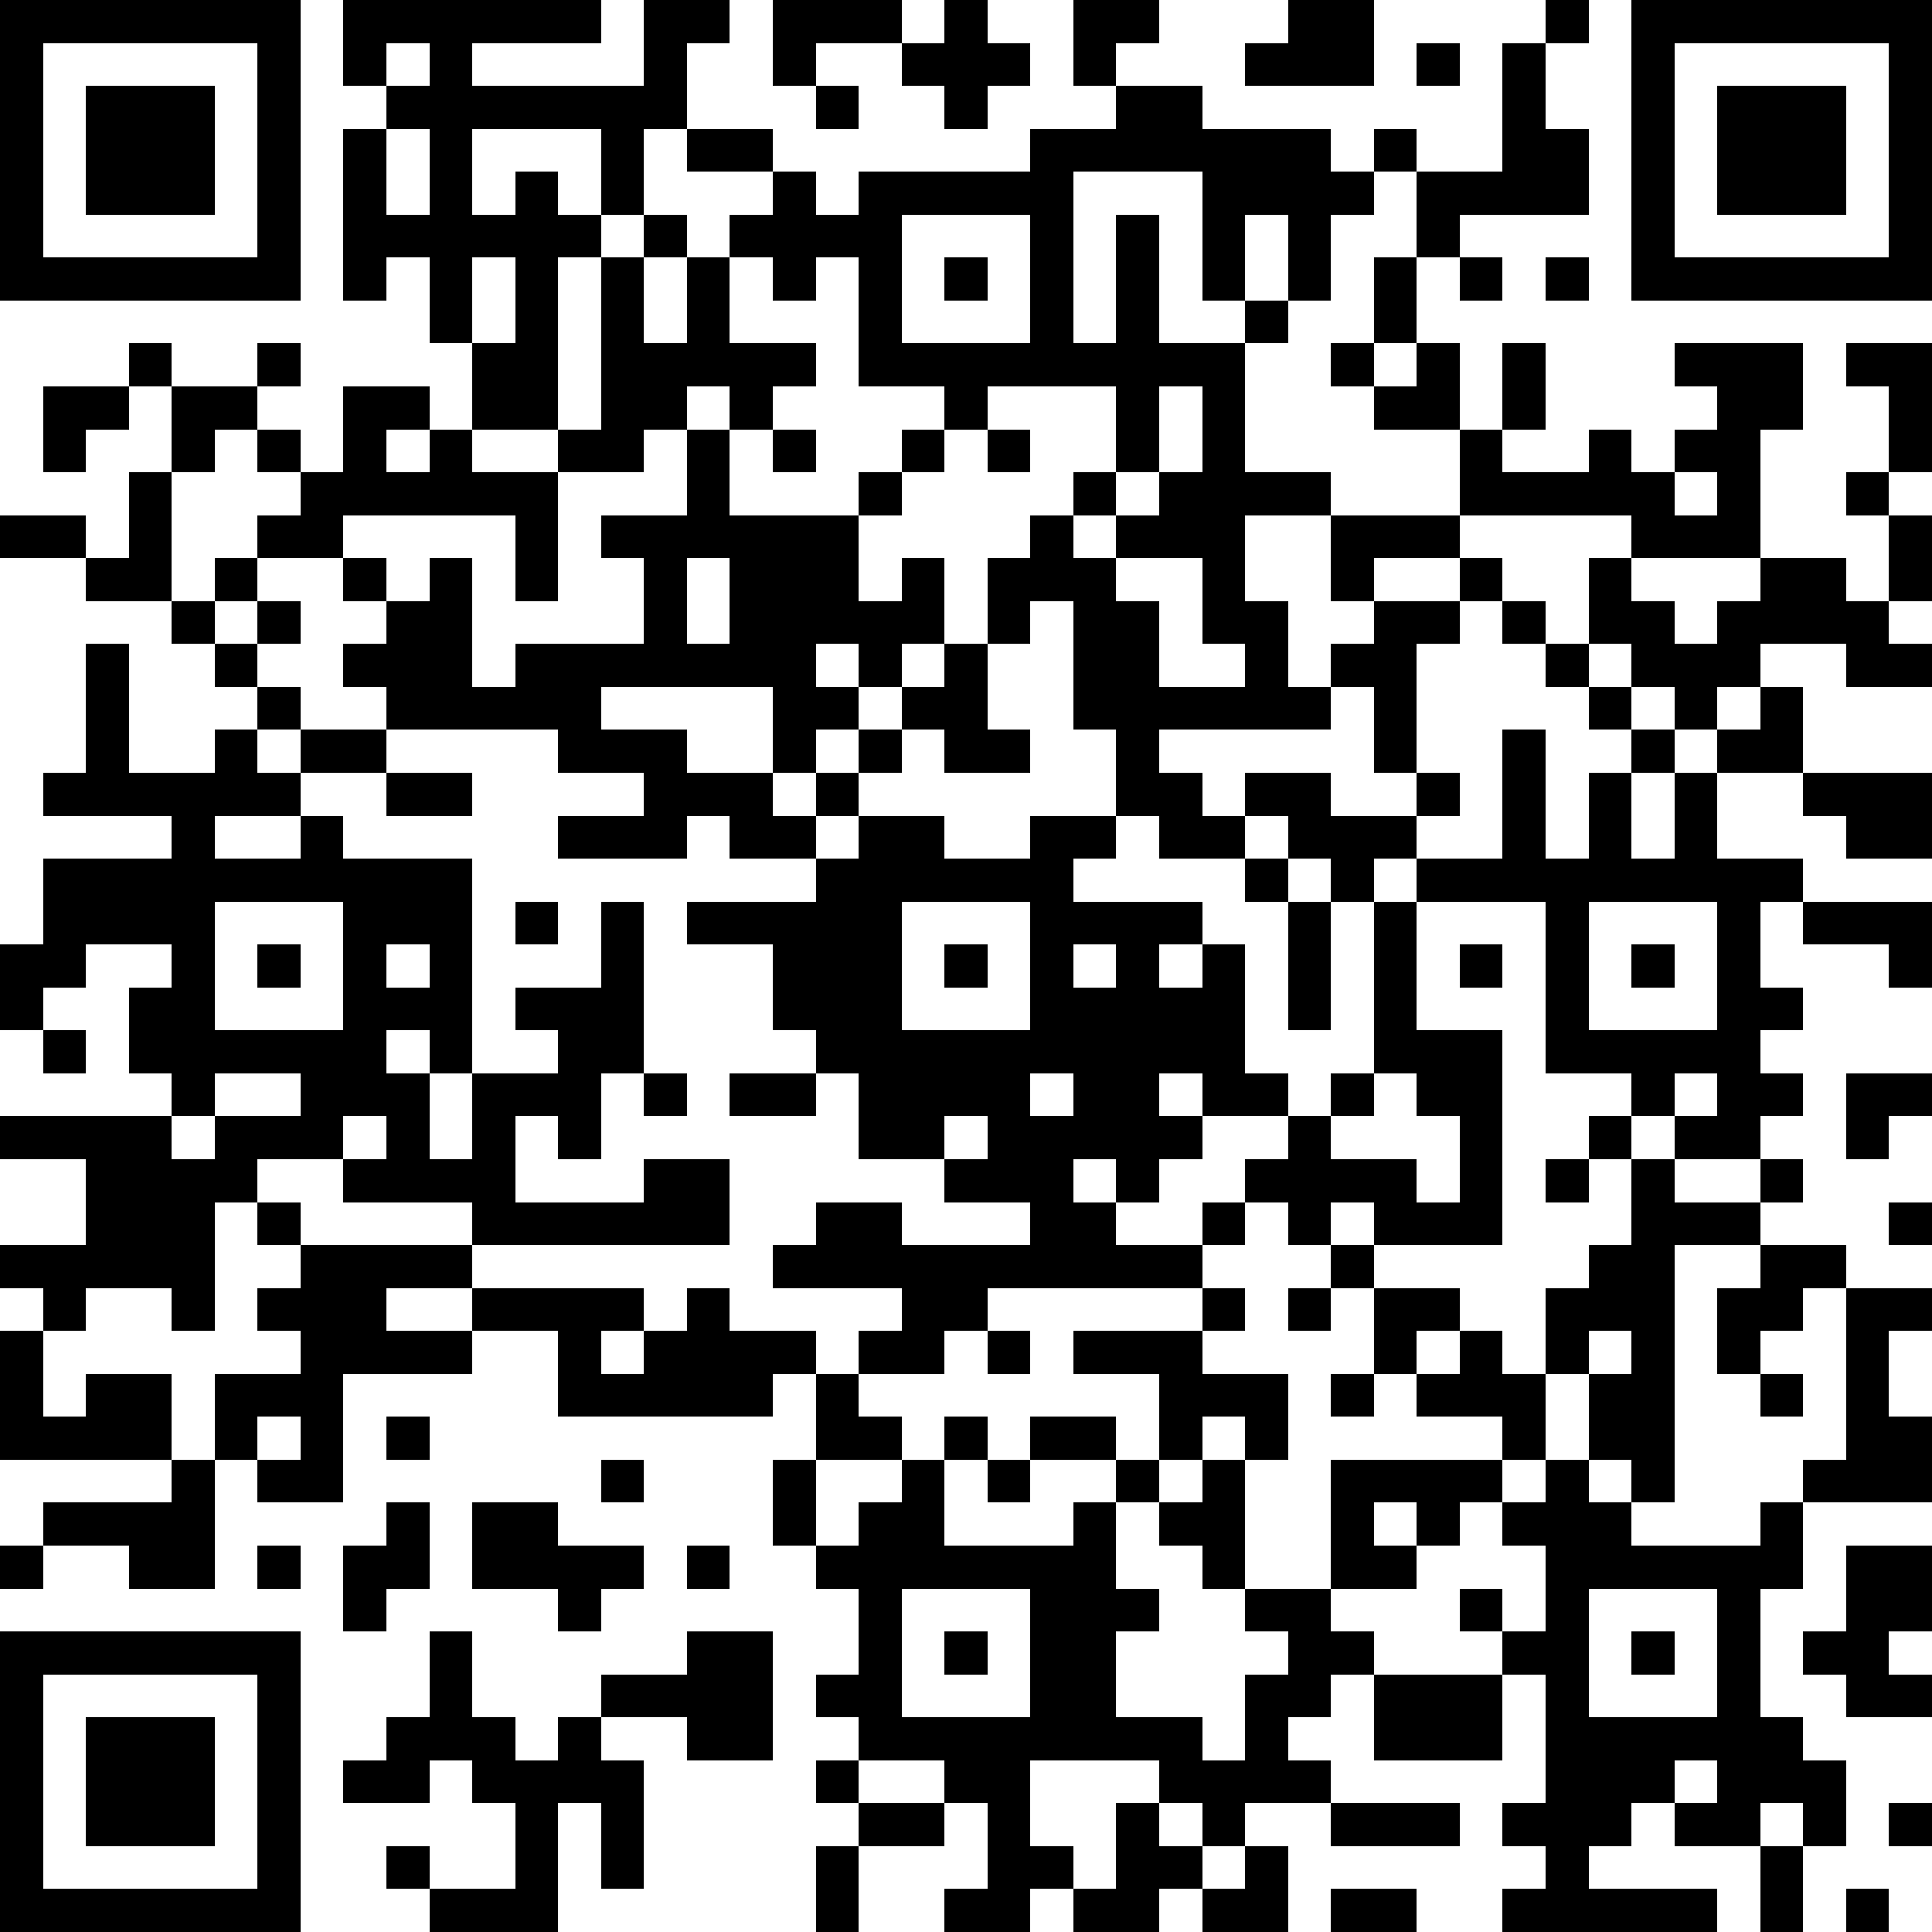 <?xml version="1.0" standalone="yes"?><svg version="1.1" xmlns="http://www.w3.org/2000/svg" xmlns:xlink="http://www.w3.org/1999/xlink" xmlns:ev="http://www.w3.org/2001/xml-events" width="180" height="180" shape-rendering="crispEdges"><rect width="4" height="4" x="0" y="0" style="fill:#000"/><rect width="4" height="4" x="4" y="0" style="fill:#000"/><rect width="4" height="4" x="8" y="0" style="fill:#000"/><rect width="4" height="4" x="12" y="0" style="fill:#000"/><rect width="4" height="4" x="16" y="0" style="fill:#000"/><rect width="4" height="4" x="20" y="0" style="fill:#000"/><rect width="4" height="4" x="24" y="0" style="fill:#000"/><rect width="4" height="4" x="32" y="0" style="fill:#000"/><rect width="4" height="4" x="36" y="0" style="fill:#000"/><rect width="4" height="4" x="40" y="0" style="fill:#000"/><rect width="4" height="4" x="44" y="0" style="fill:#000"/><rect width="4" height="4" x="48" y="0" style="fill:#000"/><rect width="4" height="4" x="52" y="0" style="fill:#000"/><rect width="4" height="4" x="60" y="0" style="fill:#000"/><rect width="4" height="4" x="64" y="0" style="fill:#000"/><rect width="4" height="4" x="72" y="0" style="fill:#000"/><rect width="4" height="4" x="76" y="0" style="fill:#000"/><rect width="4" height="4" x="80" y="0" style="fill:#000"/><rect width="4" height="4" x="88" y="0" style="fill:#000"/><rect width="4" height="4" x="100" y="0" style="fill:#000"/><rect width="4" height="4" x="104" y="0" style="fill:#000"/><rect width="4" height="4" x="120" y="0" style="fill:#000"/><rect width="4" height="4" x="124" y="0" style="fill:#000"/><rect width="4" height="4" x="144" y="0" style="fill:#000"/><rect width="4" height="4" x="152" y="0" style="fill:#000"/><rect width="4" height="4" x="156" y="0" style="fill:#000"/><rect width="4" height="4" x="160" y="0" style="fill:#000"/><rect width="4" height="4" x="164" y="0" style="fill:#000"/><rect width="4" height="4" x="168" y="0" style="fill:#000"/><rect width="4" height="4" x="172" y="0" style="fill:#000"/><rect width="4" height="4" x="176" y="0" style="fill:#000"/><rect width="4" height="4" x="0" y="4" style="fill:#000"/><rect width="4" height="4" x="24" y="4" style="fill:#000"/><rect width="4" height="4" x="32" y="4" style="fill:#000"/><rect width="4" height="4" x="40" y="4" style="fill:#000"/><rect width="4" height="4" x="60" y="4" style="fill:#000"/><rect width="4" height="4" x="72" y="4" style="fill:#000"/><rect width="4" height="4" x="84" y="4" style="fill:#000"/><rect width="4" height="4" x="88" y="4" style="fill:#000"/><rect width="4" height="4" x="92" y="4" style="fill:#000"/><rect width="4" height="4" x="100" y="4" style="fill:#000"/><rect width="4" height="4" x="116" y="4" style="fill:#000"/><rect width="4" height="4" x="120" y="4" style="fill:#000"/><rect width="4" height="4" x="124" y="4" style="fill:#000"/><rect width="4" height="4" x="132" y="4" style="fill:#000"/><rect width="4" height="4" x="140" y="4" style="fill:#000"/><rect width="4" height="4" x="152" y="4" style="fill:#000"/><rect width="4" height="4" x="176" y="4" style="fill:#000"/><rect width="4" height="4" x="0" y="8" style="fill:#000"/><rect width="4" height="4" x="8" y="8" style="fill:#000"/><rect width="4" height="4" x="12" y="8" style="fill:#000"/><rect width="4" height="4" x="16" y="8" style="fill:#000"/><rect width="4" height="4" x="24" y="8" style="fill:#000"/><rect width="4" height="4" x="36" y="8" style="fill:#000"/><rect width="4" height="4" x="40" y="8" style="fill:#000"/><rect width="4" height="4" x="44" y="8" style="fill:#000"/><rect width="4" height="4" x="48" y="8" style="fill:#000"/><rect width="4" height="4" x="52" y="8" style="fill:#000"/><rect width="4" height="4" x="56" y="8" style="fill:#000"/><rect width="4" height="4" x="60" y="8" style="fill:#000"/><rect width="4" height="4" x="76" y="8" style="fill:#000"/><rect width="4" height="4" x="88" y="8" style="fill:#000"/><rect width="4" height="4" x="104" y="8" style="fill:#000"/><rect width="4" height="4" x="108" y="8" style="fill:#000"/><rect width="4" height="4" x="140" y="8" style="fill:#000"/><rect width="4" height="4" x="152" y="8" style="fill:#000"/><rect width="4" height="4" x="160" y="8" style="fill:#000"/><rect width="4" height="4" x="164" y="8" style="fill:#000"/><rect width="4" height="4" x="168" y="8" style="fill:#000"/><rect width="4" height="4" x="176" y="8" style="fill:#000"/><rect width="4" height="4" x="0" y="12" style="fill:#000"/><rect width="4" height="4" x="8" y="12" style="fill:#000"/><rect width="4" height="4" x="12" y="12" style="fill:#000"/><rect width="4" height="4" x="16" y="12" style="fill:#000"/><rect width="4" height="4" x="24" y="12" style="fill:#000"/><rect width="4" height="4" x="32" y="12" style="fill:#000"/><rect width="4" height="4" x="40" y="12" style="fill:#000"/><rect width="4" height="4" x="56" y="12" style="fill:#000"/><rect width="4" height="4" x="64" y="12" style="fill:#000"/><rect width="4" height="4" x="68" y="12" style="fill:#000"/><rect width="4" height="4" x="96" y="12" style="fill:#000"/><rect width="4" height="4" x="100" y="12" style="fill:#000"/><rect width="4" height="4" x="104" y="12" style="fill:#000"/><rect width="4" height="4" x="108" y="12" style="fill:#000"/><rect width="4" height="4" x="112" y="12" style="fill:#000"/><rect width="4" height="4" x="116" y="12" style="fill:#000"/><rect width="4" height="4" x="120" y="12" style="fill:#000"/><rect width="4" height="4" x="128" y="12" style="fill:#000"/><rect width="4" height="4" x="140" y="12" style="fill:#000"/><rect width="4" height="4" x="144" y="12" style="fill:#000"/><rect width="4" height="4" x="152" y="12" style="fill:#000"/><rect width="4" height="4" x="160" y="12" style="fill:#000"/><rect width="4" height="4" x="164" y="12" style="fill:#000"/><rect width="4" height="4" x="168" y="12" style="fill:#000"/><rect width="4" height="4" x="176" y="12" style="fill:#000"/><rect width="4" height="4" x="0" y="16" style="fill:#000"/><rect width="4" height="4" x="8" y="16" style="fill:#000"/><rect width="4" height="4" x="12" y="16" style="fill:#000"/><rect width="4" height="4" x="16" y="16" style="fill:#000"/><rect width="4" height="4" x="24" y="16" style="fill:#000"/><rect width="4" height="4" x="32" y="16" style="fill:#000"/><rect width="4" height="4" x="40" y="16" style="fill:#000"/><rect width="4" height="4" x="48" y="16" style="fill:#000"/><rect width="4" height="4" x="56" y="16" style="fill:#000"/><rect width="4" height="4" x="72" y="16" style="fill:#000"/><rect width="4" height="4" x="80" y="16" style="fill:#000"/><rect width="4" height="4" x="84" y="16" style="fill:#000"/><rect width="4" height="4" x="88" y="16" style="fill:#000"/><rect width="4" height="4" x="92" y="16" style="fill:#000"/><rect width="4" height="4" x="96" y="16" style="fill:#000"/><rect width="4" height="4" x="112" y="16" style="fill:#000"/><rect width="4" height="4" x="116" y="16" style="fill:#000"/><rect width="4" height="4" x="120" y="16" style="fill:#000"/><rect width="4" height="4" x="124" y="16" style="fill:#000"/><rect width="4" height="4" x="132" y="16" style="fill:#000"/><rect width="4" height="4" x="136" y="16" style="fill:#000"/><rect width="4" height="4" x="140" y="16" style="fill:#000"/><rect width="4" height="4" x="144" y="16" style="fill:#000"/><rect width="4" height="4" x="152" y="16" style="fill:#000"/><rect width="4" height="4" x="160" y="16" style="fill:#000"/><rect width="4" height="4" x="164" y="16" style="fill:#000"/><rect width="4" height="4" x="168" y="16" style="fill:#000"/><rect width="4" height="4" x="176" y="16" style="fill:#000"/><rect width="4" height="4" x="0" y="20" style="fill:#000"/><rect width="4" height="4" x="24" y="20" style="fill:#000"/><rect width="4" height="4" x="32" y="20" style="fill:#000"/><rect width="4" height="4" x="36" y="20" style="fill:#000"/><rect width="4" height="4" x="40" y="20" style="fill:#000"/><rect width="4" height="4" x="44" y="20" style="fill:#000"/><rect width="4" height="4" x="48" y="20" style="fill:#000"/><rect width="4" height="4" x="52" y="20" style="fill:#000"/><rect width="4" height="4" x="60" y="20" style="fill:#000"/><rect width="4" height="4" x="68" y="20" style="fill:#000"/><rect width="4" height="4" x="72" y="20" style="fill:#000"/><rect width="4" height="4" x="76" y="20" style="fill:#000"/><rect width="4" height="4" x="80" y="20" style="fill:#000"/><rect width="4" height="4" x="96" y="20" style="fill:#000"/><rect width="4" height="4" x="104" y="20" style="fill:#000"/><rect width="4" height="4" x="112" y="20" style="fill:#000"/><rect width="4" height="4" x="120" y="20" style="fill:#000"/><rect width="4" height="4" x="132" y="20" style="fill:#000"/><rect width="4" height="4" x="152" y="20" style="fill:#000"/><rect width="4" height="4" x="176" y="20" style="fill:#000"/><rect width="4" height="4" x="0" y="24" style="fill:#000"/><rect width="4" height="4" x="4" y="24" style="fill:#000"/><rect width="4" height="4" x="8" y="24" style="fill:#000"/><rect width="4" height="4" x="12" y="24" style="fill:#000"/><rect width="4" height="4" x="16" y="24" style="fill:#000"/><rect width="4" height="4" x="20" y="24" style="fill:#000"/><rect width="4" height="4" x="24" y="24" style="fill:#000"/><rect width="4" height="4" x="32" y="24" style="fill:#000"/><rect width="4" height="4" x="40" y="24" style="fill:#000"/><rect width="4" height="4" x="48" y="24" style="fill:#000"/><rect width="4" height="4" x="56" y="24" style="fill:#000"/><rect width="4" height="4" x="64" y="24" style="fill:#000"/><rect width="4" height="4" x="72" y="24" style="fill:#000"/><rect width="4" height="4" x="80" y="24" style="fill:#000"/><rect width="4" height="4" x="88" y="24" style="fill:#000"/><rect width="4" height="4" x="96" y="24" style="fill:#000"/><rect width="4" height="4" x="104" y="24" style="fill:#000"/><rect width="4" height="4" x="112" y="24" style="fill:#000"/><rect width="4" height="4" x="120" y="24" style="fill:#000"/><rect width="4" height="4" x="128" y="24" style="fill:#000"/><rect width="4" height="4" x="136" y="24" style="fill:#000"/><rect width="4" height="4" x="144" y="24" style="fill:#000"/><rect width="4" height="4" x="152" y="24" style="fill:#000"/><rect width="4" height="4" x="156" y="24" style="fill:#000"/><rect width="4" height="4" x="160" y="24" style="fill:#000"/><rect width="4" height="4" x="164" y="24" style="fill:#000"/><rect width="4" height="4" x="168" y="24" style="fill:#000"/><rect width="4" height="4" x="172" y="24" style="fill:#000"/><rect width="4" height="4" x="176" y="24" style="fill:#000"/><rect width="4" height="4" x="40" y="28" style="fill:#000"/><rect width="4" height="4" x="48" y="28" style="fill:#000"/><rect width="4" height="4" x="56" y="28" style="fill:#000"/><rect width="4" height="4" x="64" y="28" style="fill:#000"/><rect width="4" height="4" x="80" y="28" style="fill:#000"/><rect width="4" height="4" x="96" y="28" style="fill:#000"/><rect width="4" height="4" x="104" y="28" style="fill:#000"/><rect width="4" height="4" x="116" y="28" style="fill:#000"/><rect width="4" height="4" x="128" y="28" style="fill:#000"/><rect width="4" height="4" x="12" y="32" style="fill:#000"/><rect width="4" height="4" x="24" y="32" style="fill:#000"/><rect width="4" height="4" x="44" y="32" style="fill:#000"/><rect width="4" height="4" x="48" y="32" style="fill:#000"/><rect width="4" height="4" x="56" y="32" style="fill:#000"/><rect width="4" height="4" x="60" y="32" style="fill:#000"/><rect width="4" height="4" x="64" y="32" style="fill:#000"/><rect width="4" height="4" x="68" y="32" style="fill:#000"/><rect width="4" height="4" x="72" y="32" style="fill:#000"/><rect width="4" height="4" x="80" y="32" style="fill:#000"/><rect width="4" height="4" x="84" y="32" style="fill:#000"/><rect width="4" height="4" x="88" y="32" style="fill:#000"/><rect width="4" height="4" x="92" y="32" style="fill:#000"/><rect width="4" height="4" x="96" y="32" style="fill:#000"/><rect width="4" height="4" x="100" y="32" style="fill:#000"/><rect width="4" height="4" x="104" y="32" style="fill:#000"/><rect width="4" height="4" x="108" y="32" style="fill:#000"/><rect width="4" height="4" x="112" y="32" style="fill:#000"/><rect width="4" height="4" x="124" y="32" style="fill:#000"/><rect width="4" height="4" x="132" y="32" style="fill:#000"/><rect width="4" height="4" x="140" y="32" style="fill:#000"/><rect width="4" height="4" x="156" y="32" style="fill:#000"/><rect width="4" height="4" x="160" y="32" style="fill:#000"/><rect width="4" height="4" x="164" y="32" style="fill:#000"/><rect width="4" height="4" x="172" y="32" style="fill:#000"/><rect width="4" height="4" x="176" y="32" style="fill:#000"/><rect width="4" height="4" x="4" y="36" style="fill:#000"/><rect width="4" height="4" x="8" y="36" style="fill:#000"/><rect width="4" height="4" x="16" y="36" style="fill:#000"/><rect width="4" height="4" x="20" y="36" style="fill:#000"/><rect width="4" height="4" x="32" y="36" style="fill:#000"/><rect width="4" height="4" x="36" y="36" style="fill:#000"/><rect width="4" height="4" x="44" y="36" style="fill:#000"/><rect width="4" height="4" x="48" y="36" style="fill:#000"/><rect width="4" height="4" x="56" y="36" style="fill:#000"/><rect width="4" height="4" x="60" y="36" style="fill:#000"/><rect width="4" height="4" x="68" y="36" style="fill:#000"/><rect width="4" height="4" x="88" y="36" style="fill:#000"/><rect width="4" height="4" x="104" y="36" style="fill:#000"/><rect width="4" height="4" x="112" y="36" style="fill:#000"/><rect width="4" height="4" x="128" y="36" style="fill:#000"/><rect width="4" height="4" x="132" y="36" style="fill:#000"/><rect width="4" height="4" x="140" y="36" style="fill:#000"/><rect width="4" height="4" x="160" y="36" style="fill:#000"/><rect width="4" height="4" x="164" y="36" style="fill:#000"/><rect width="4" height="4" x="176" y="36" style="fill:#000"/><rect width="4" height="4" x="4" y="40" style="fill:#000"/><rect width="4" height="4" x="16" y="40" style="fill:#000"/><rect width="4" height="4" x="24" y="40" style="fill:#000"/><rect width="4" height="4" x="32" y="40" style="fill:#000"/><rect width="4" height="4" x="40" y="40" style="fill:#000"/><rect width="4" height="4" x="52" y="40" style="fill:#000"/><rect width="4" height="4" x="56" y="40" style="fill:#000"/><rect width="4" height="4" x="64" y="40" style="fill:#000"/><rect width="4" height="4" x="72" y="40" style="fill:#000"/><rect width="4" height="4" x="84" y="40" style="fill:#000"/><rect width="4" height="4" x="92" y="40" style="fill:#000"/><rect width="4" height="4" x="104" y="40" style="fill:#000"/><rect width="4" height="4" x="112" y="40" style="fill:#000"/><rect width="4" height="4" x="136" y="40" style="fill:#000"/><rect width="4" height="4" x="148" y="40" style="fill:#000"/><rect width="4" height="4" x="156" y="40" style="fill:#000"/><rect width="4" height="4" x="160" y="40" style="fill:#000"/><rect width="4" height="4" x="176" y="40" style="fill:#000"/><rect width="4" height="4" x="12" y="44" style="fill:#000"/><rect width="4" height="4" x="28" y="44" style="fill:#000"/><rect width="4" height="4" x="32" y="44" style="fill:#000"/><rect width="4" height="4" x="36" y="44" style="fill:#000"/><rect width="4" height="4" x="40" y="44" style="fill:#000"/><rect width="4" height="4" x="44" y="44" style="fill:#000"/><rect width="4" height="4" x="48" y="44" style="fill:#000"/><rect width="4" height="4" x="64" y="44" style="fill:#000"/><rect width="4" height="4" x="80" y="44" style="fill:#000"/><rect width="4" height="4" x="100" y="44" style="fill:#000"/><rect width="4" height="4" x="108" y="44" style="fill:#000"/><rect width="4" height="4" x="112" y="44" style="fill:#000"/><rect width="4" height="4" x="116" y="44" style="fill:#000"/><rect width="4" height="4" x="120" y="44" style="fill:#000"/><rect width="4" height="4" x="136" y="44" style="fill:#000"/><rect width="4" height="4" x="140" y="44" style="fill:#000"/><rect width="4" height="4" x="144" y="44" style="fill:#000"/><rect width="4" height="4" x="148" y="44" style="fill:#000"/><rect width="4" height="4" x="152" y="44" style="fill:#000"/><rect width="4" height="4" x="160" y="44" style="fill:#000"/><rect width="4" height="4" x="172" y="44" style="fill:#000"/><rect width="4" height="4" x="0" y="48" style="fill:#000"/><rect width="4" height="4" x="4" y="48" style="fill:#000"/><rect width="4" height="4" x="12" y="48" style="fill:#000"/><rect width="4" height="4" x="24" y="48" style="fill:#000"/><rect width="4" height="4" x="28" y="48" style="fill:#000"/><rect width="4" height="4" x="48" y="48" style="fill:#000"/><rect width="4" height="4" x="56" y="48" style="fill:#000"/><rect width="4" height="4" x="60" y="48" style="fill:#000"/><rect width="4" height="4" x="64" y="48" style="fill:#000"/><rect width="4" height="4" x="68" y="48" style="fill:#000"/><rect width="4" height="4" x="72" y="48" style="fill:#000"/><rect width="4" height="4" x="76" y="48" style="fill:#000"/><rect width="4" height="4" x="96" y="48" style="fill:#000"/><rect width="4" height="4" x="104" y="48" style="fill:#000"/><rect width="4" height="4" x="108" y="48" style="fill:#000"/><rect width="4" height="4" x="112" y="48" style="fill:#000"/><rect width="4" height="4" x="124" y="48" style="fill:#000"/><rect width="4" height="4" x="128" y="48" style="fill:#000"/><rect width="4" height="4" x="132" y="48" style="fill:#000"/><rect width="4" height="4" x="152" y="48" style="fill:#000"/><rect width="4" height="4" x="156" y="48" style="fill:#000"/><rect width="4" height="4" x="160" y="48" style="fill:#000"/><rect width="4" height="4" x="176" y="48" style="fill:#000"/><rect width="4" height="4" x="8" y="52" style="fill:#000"/><rect width="4" height="4" x="12" y="52" style="fill:#000"/><rect width="4" height="4" x="20" y="52" style="fill:#000"/><rect width="4" height="4" x="32" y="52" style="fill:#000"/><rect width="4" height="4" x="40" y="52" style="fill:#000"/><rect width="4" height="4" x="48" y="52" style="fill:#000"/><rect width="4" height="4" x="60" y="52" style="fill:#000"/><rect width="4" height="4" x="68" y="52" style="fill:#000"/><rect width="4" height="4" x="72" y="52" style="fill:#000"/><rect width="4" height="4" x="76" y="52" style="fill:#000"/><rect width="4" height="4" x="84" y="52" style="fill:#000"/><rect width="4" height="4" x="92" y="52" style="fill:#000"/><rect width="4" height="4" x="96" y="52" style="fill:#000"/><rect width="4" height="4" x="100" y="52" style="fill:#000"/><rect width="4" height="4" x="112" y="52" style="fill:#000"/><rect width="4" height="4" x="124" y="52" style="fill:#000"/><rect width="4" height="4" x="136" y="52" style="fill:#000"/><rect width="4" height="4" x="148" y="52" style="fill:#000"/><rect width="4" height="4" x="164" y="52" style="fill:#000"/><rect width="4" height="4" x="168" y="52" style="fill:#000"/><rect width="4" height="4" x="176" y="52" style="fill:#000"/><rect width="4" height="4" x="16" y="56" style="fill:#000"/><rect width="4" height="4" x="24" y="56" style="fill:#000"/><rect width="4" height="4" x="36" y="56" style="fill:#000"/><rect width="4" height="4" x="40" y="56" style="fill:#000"/><rect width="4" height="4" x="60" y="56" style="fill:#000"/><rect width="4" height="4" x="68" y="56" style="fill:#000"/><rect width="4" height="4" x="72" y="56" style="fill:#000"/><rect width="4" height="4" x="76" y="56" style="fill:#000"/><rect width="4" height="4" x="80" y="56" style="fill:#000"/><rect width="4" height="4" x="84" y="56" style="fill:#000"/><rect width="4" height="4" x="92" y="56" style="fill:#000"/><rect width="4" height="4" x="100" y="56" style="fill:#000"/><rect width="4" height="4" x="104" y="56" style="fill:#000"/><rect width="4" height="4" x="112" y="56" style="fill:#000"/><rect width="4" height="4" x="116" y="56" style="fill:#000"/><rect width="4" height="4" x="128" y="56" style="fill:#000"/><rect width="4" height="4" x="132" y="56" style="fill:#000"/><rect width="4" height="4" x="140" y="56" style="fill:#000"/><rect width="4" height="4" x="148" y="56" style="fill:#000"/><rect width="4" height="4" x="152" y="56" style="fill:#000"/><rect width="4" height="4" x="160" y="56" style="fill:#000"/><rect width="4" height="4" x="164" y="56" style="fill:#000"/><rect width="4" height="4" x="168" y="56" style="fill:#000"/><rect width="4" height="4" x="172" y="56" style="fill:#000"/><rect width="4" height="4" x="8" y="60" style="fill:#000"/><rect width="4" height="4" x="20" y="60" style="fill:#000"/><rect width="4" height="4" x="32" y="60" style="fill:#000"/><rect width="4" height="4" x="36" y="60" style="fill:#000"/><rect width="4" height="4" x="40" y="60" style="fill:#000"/><rect width="4" height="4" x="48" y="60" style="fill:#000"/><rect width="4" height="4" x="52" y="60" style="fill:#000"/><rect width="4" height="4" x="56" y="60" style="fill:#000"/><rect width="4" height="4" x="60" y="60" style="fill:#000"/><rect width="4" height="4" x="64" y="60" style="fill:#000"/><rect width="4" height="4" x="68" y="60" style="fill:#000"/><rect width="4" height="4" x="72" y="60" style="fill:#000"/><rect width="4" height="4" x="80" y="60" style="fill:#000"/><rect width="4" height="4" x="88" y="60" style="fill:#000"/><rect width="4" height="4" x="100" y="60" style="fill:#000"/><rect width="4" height="4" x="104" y="60" style="fill:#000"/><rect width="4" height="4" x="116" y="60" style="fill:#000"/><rect width="4" height="4" x="124" y="60" style="fill:#000"/><rect width="4" height="4" x="128" y="60" style="fill:#000"/><rect width="4" height="4" x="144" y="60" style="fill:#000"/><rect width="4" height="4" x="152" y="60" style="fill:#000"/><rect width="4" height="4" x="156" y="60" style="fill:#000"/><rect width="4" height="4" x="160" y="60" style="fill:#000"/><rect width="4" height="4" x="172" y="60" style="fill:#000"/><rect width="4" height="4" x="176" y="60" style="fill:#000"/><rect width="4" height="4" x="8" y="64" style="fill:#000"/><rect width="4" height="4" x="24" y="64" style="fill:#000"/><rect width="4" height="4" x="36" y="64" style="fill:#000"/><rect width="4" height="4" x="40" y="64" style="fill:#000"/><rect width="4" height="4" x="44" y="64" style="fill:#000"/><rect width="4" height="4" x="48" y="64" style="fill:#000"/><rect width="4" height="4" x="52" y="64" style="fill:#000"/><rect width="4" height="4" x="72" y="64" style="fill:#000"/><rect width="4" height="4" x="76" y="64" style="fill:#000"/><rect width="4" height="4" x="84" y="64" style="fill:#000"/><rect width="4" height="4" x="88" y="64" style="fill:#000"/><rect width="4" height="4" x="100" y="64" style="fill:#000"/><rect width="4" height="4" x="104" y="64" style="fill:#000"/><rect width="4" height="4" x="108" y="64" style="fill:#000"/><rect width="4" height="4" x="112" y="64" style="fill:#000"/><rect width="4" height="4" x="116" y="64" style="fill:#000"/><rect width="4" height="4" x="120" y="64" style="fill:#000"/><rect width="4" height="4" x="128" y="64" style="fill:#000"/><rect width="4" height="4" x="148" y="64" style="fill:#000"/><rect width="4" height="4" x="156" y="64" style="fill:#000"/><rect width="4" height="4" x="164" y="64" style="fill:#000"/><rect width="4" height="4" x="8" y="68" style="fill:#000"/><rect width="4" height="4" x="20" y="68" style="fill:#000"/><rect width="4" height="4" x="28" y="68" style="fill:#000"/><rect width="4" height="4" x="32" y="68" style="fill:#000"/><rect width="4" height="4" x="52" y="68" style="fill:#000"/><rect width="4" height="4" x="56" y="68" style="fill:#000"/><rect width="4" height="4" x="60" y="68" style="fill:#000"/><rect width="4" height="4" x="72" y="68" style="fill:#000"/><rect width="4" height="4" x="80" y="68" style="fill:#000"/><rect width="4" height="4" x="88" y="68" style="fill:#000"/><rect width="4" height="4" x="92" y="68" style="fill:#000"/><rect width="4" height="4" x="104" y="68" style="fill:#000"/><rect width="4" height="4" x="128" y="68" style="fill:#000"/><rect width="4" height="4" x="140" y="68" style="fill:#000"/><rect width="4" height="4" x="152" y="68" style="fill:#000"/><rect width="4" height="4" x="160" y="68" style="fill:#000"/><rect width="4" height="4" x="164" y="68" style="fill:#000"/><rect width="4" height="4" x="4" y="72" style="fill:#000"/><rect width="4" height="4" x="8" y="72" style="fill:#000"/><rect width="4" height="4" x="12" y="72" style="fill:#000"/><rect width="4" height="4" x="16" y="72" style="fill:#000"/><rect width="4" height="4" x="20" y="72" style="fill:#000"/><rect width="4" height="4" x="24" y="72" style="fill:#000"/><rect width="4" height="4" x="36" y="72" style="fill:#000"/><rect width="4" height="4" x="40" y="72" style="fill:#000"/><rect width="4" height="4" x="60" y="72" style="fill:#000"/><rect width="4" height="4" x="64" y="72" style="fill:#000"/><rect width="4" height="4" x="68" y="72" style="fill:#000"/><rect width="4" height="4" x="76" y="72" style="fill:#000"/><rect width="4" height="4" x="104" y="72" style="fill:#000"/><rect width="4" height="4" x="108" y="72" style="fill:#000"/><rect width="4" height="4" x="116" y="72" style="fill:#000"/><rect width="4" height="4" x="120" y="72" style="fill:#000"/><rect width="4" height="4" x="132" y="72" style="fill:#000"/><rect width="4" height="4" x="140" y="72" style="fill:#000"/><rect width="4" height="4" x="148" y="72" style="fill:#000"/><rect width="4" height="4" x="156" y="72" style="fill:#000"/><rect width="4" height="4" x="168" y="72" style="fill:#000"/><rect width="4" height="4" x="172" y="72" style="fill:#000"/><rect width="4" height="4" x="176" y="72" style="fill:#000"/><rect width="4" height="4" x="16" y="76" style="fill:#000"/><rect width="4" height="4" x="28" y="76" style="fill:#000"/><rect width="4" height="4" x="52" y="76" style="fill:#000"/><rect width="4" height="4" x="56" y="76" style="fill:#000"/><rect width="4" height="4" x="60" y="76" style="fill:#000"/><rect width="4" height="4" x="68" y="76" style="fill:#000"/><rect width="4" height="4" x="72" y="76" style="fill:#000"/><rect width="4" height="4" x="80" y="76" style="fill:#000"/><rect width="4" height="4" x="84" y="76" style="fill:#000"/><rect width="4" height="4" x="96" y="76" style="fill:#000"/><rect width="4" height="4" x="100" y="76" style="fill:#000"/><rect width="4" height="4" x="108" y="76" style="fill:#000"/><rect width="4" height="4" x="112" y="76" style="fill:#000"/><rect width="4" height="4" x="120" y="76" style="fill:#000"/><rect width="4" height="4" x="124" y="76" style="fill:#000"/><rect width="4" height="4" x="128" y="76" style="fill:#000"/><rect width="4" height="4" x="140" y="76" style="fill:#000"/><rect width="4" height="4" x="148" y="76" style="fill:#000"/><rect width="4" height="4" x="156" y="76" style="fill:#000"/><rect width="4" height="4" x="172" y="76" style="fill:#000"/><rect width="4" height="4" x="176" y="76" style="fill:#000"/><rect width="4" height="4" x="4" y="80" style="fill:#000"/><rect width="4" height="4" x="8" y="80" style="fill:#000"/><rect width="4" height="4" x="12" y="80" style="fill:#000"/><rect width="4" height="4" x="16" y="80" style="fill:#000"/><rect width="4" height="4" x="20" y="80" style="fill:#000"/><rect width="4" height="4" x="24" y="80" style="fill:#000"/><rect width="4" height="4" x="28" y="80" style="fill:#000"/><rect width="4" height="4" x="32" y="80" style="fill:#000"/><rect width="4" height="4" x="36" y="80" style="fill:#000"/><rect width="4" height="4" x="40" y="80" style="fill:#000"/><rect width="4" height="4" x="76" y="80" style="fill:#000"/><rect width="4" height="4" x="80" y="80" style="fill:#000"/><rect width="4" height="4" x="84" y="80" style="fill:#000"/><rect width="4" height="4" x="88" y="80" style="fill:#000"/><rect width="4" height="4" x="92" y="80" style="fill:#000"/><rect width="4" height="4" x="96" y="80" style="fill:#000"/><rect width="4" height="4" x="116" y="80" style="fill:#000"/><rect width="4" height="4" x="124" y="80" style="fill:#000"/><rect width="4" height="4" x="132" y="80" style="fill:#000"/><rect width="4" height="4" x="136" y="80" style="fill:#000"/><rect width="4" height="4" x="140" y="80" style="fill:#000"/><rect width="4" height="4" x="144" y="80" style="fill:#000"/><rect width="4" height="4" x="148" y="80" style="fill:#000"/><rect width="4" height="4" x="152" y="80" style="fill:#000"/><rect width="4" height="4" x="156" y="80" style="fill:#000"/><rect width="4" height="4" x="160" y="80" style="fill:#000"/><rect width="4" height="4" x="164" y="80" style="fill:#000"/><rect width="4" height="4" x="4" y="84" style="fill:#000"/><rect width="4" height="4" x="8" y="84" style="fill:#000"/><rect width="4" height="4" x="12" y="84" style="fill:#000"/><rect width="4" height="4" x="16" y="84" style="fill:#000"/><rect width="4" height="4" x="32" y="84" style="fill:#000"/><rect width="4" height="4" x="36" y="84" style="fill:#000"/><rect width="4" height="4" x="40" y="84" style="fill:#000"/><rect width="4" height="4" x="48" y="84" style="fill:#000"/><rect width="4" height="4" x="56" y="84" style="fill:#000"/><rect width="4" height="4" x="64" y="84" style="fill:#000"/><rect width="4" height="4" x="68" y="84" style="fill:#000"/><rect width="4" height="4" x="72" y="84" style="fill:#000"/><rect width="4" height="4" x="76" y="84" style="fill:#000"/><rect width="4" height="4" x="80" y="84" style="fill:#000"/><rect width="4" height="4" x="96" y="84" style="fill:#000"/><rect width="4" height="4" x="100" y="84" style="fill:#000"/><rect width="4" height="4" x="104" y="84" style="fill:#000"/><rect width="4" height="4" x="108" y="84" style="fill:#000"/><rect width="4" height="4" x="120" y="84" style="fill:#000"/><rect width="4" height="4" x="128" y="84" style="fill:#000"/><rect width="4" height="4" x="144" y="84" style="fill:#000"/><rect width="4" height="4" x="160" y="84" style="fill:#000"/><rect width="4" height="4" x="168" y="84" style="fill:#000"/><rect width="4" height="4" x="172" y="84" style="fill:#000"/><rect width="4" height="4" x="176" y="84" style="fill:#000"/><rect width="4" height="4" x="0" y="88" style="fill:#000"/><rect width="4" height="4" x="4" y="88" style="fill:#000"/><rect width="4" height="4" x="16" y="88" style="fill:#000"/><rect width="4" height="4" x="24" y="88" style="fill:#000"/><rect width="4" height="4" x="32" y="88" style="fill:#000"/><rect width="4" height="4" x="40" y="88" style="fill:#000"/><rect width="4" height="4" x="56" y="88" style="fill:#000"/><rect width="4" height="4" x="72" y="88" style="fill:#000"/><rect width="4" height="4" x="76" y="88" style="fill:#000"/><rect width="4" height="4" x="80" y="88" style="fill:#000"/><rect width="4" height="4" x="88" y="88" style="fill:#000"/><rect width="4" height="4" x="96" y="88" style="fill:#000"/><rect width="4" height="4" x="104" y="88" style="fill:#000"/><rect width="4" height="4" x="112" y="88" style="fill:#000"/><rect width="4" height="4" x="120" y="88" style="fill:#000"/><rect width="4" height="4" x="128" y="88" style="fill:#000"/><rect width="4" height="4" x="136" y="88" style="fill:#000"/><rect width="4" height="4" x="144" y="88" style="fill:#000"/><rect width="4" height="4" x="152" y="88" style="fill:#000"/><rect width="4" height="4" x="160" y="88" style="fill:#000"/><rect width="4" height="4" x="176" y="88" style="fill:#000"/><rect width="4" height="4" x="0" y="92" style="fill:#000"/><rect width="4" height="4" x="12" y="92" style="fill:#000"/><rect width="4" height="4" x="16" y="92" style="fill:#000"/><rect width="4" height="4" x="32" y="92" style="fill:#000"/><rect width="4" height="4" x="36" y="92" style="fill:#000"/><rect width="4" height="4" x="40" y="92" style="fill:#000"/><rect width="4" height="4" x="48" y="92" style="fill:#000"/><rect width="4" height="4" x="52" y="92" style="fill:#000"/><rect width="4" height="4" x="56" y="92" style="fill:#000"/><rect width="4" height="4" x="72" y="92" style="fill:#000"/><rect width="4" height="4" x="76" y="92" style="fill:#000"/><rect width="4" height="4" x="80" y="92" style="fill:#000"/><rect width="4" height="4" x="96" y="92" style="fill:#000"/><rect width="4" height="4" x="100" y="92" style="fill:#000"/><rect width="4" height="4" x="104" y="92" style="fill:#000"/><rect width="4" height="4" x="108" y="92" style="fill:#000"/><rect width="4" height="4" x="112" y="92" style="fill:#000"/><rect width="4" height="4" x="120" y="92" style="fill:#000"/><rect width="4" height="4" x="128" y="92" style="fill:#000"/><rect width="4" height="4" x="144" y="92" style="fill:#000"/><rect width="4" height="4" x="160" y="92" style="fill:#000"/><rect width="4" height="4" x="164" y="92" style="fill:#000"/><rect width="4" height="4" x="4" y="96" style="fill:#000"/><rect width="4" height="4" x="12" y="96" style="fill:#000"/><rect width="4" height="4" x="16" y="96" style="fill:#000"/><rect width="4" height="4" x="20" y="96" style="fill:#000"/><rect width="4" height="4" x="24" y="96" style="fill:#000"/><rect width="4" height="4" x="28" y="96" style="fill:#000"/><rect width="4" height="4" x="32" y="96" style="fill:#000"/><rect width="4" height="4" x="40" y="96" style="fill:#000"/><rect width="4" height="4" x="52" y="96" style="fill:#000"/><rect width="4" height="4" x="56" y="96" style="fill:#000"/><rect width="4" height="4" x="76" y="96" style="fill:#000"/><rect width="4" height="4" x="80" y="96" style="fill:#000"/><rect width="4" height="4" x="84" y="96" style="fill:#000"/><rect width="4" height="4" x="88" y="96" style="fill:#000"/><rect width="4" height="4" x="92" y="96" style="fill:#000"/><rect width="4" height="4" x="96" y="96" style="fill:#000"/><rect width="4" height="4" x="100" y="96" style="fill:#000"/><rect width="4" height="4" x="104" y="96" style="fill:#000"/><rect width="4" height="4" x="108" y="96" style="fill:#000"/><rect width="4" height="4" x="112" y="96" style="fill:#000"/><rect width="4" height="4" x="128" y="96" style="fill:#000"/><rect width="4" height="4" x="132" y="96" style="fill:#000"/><rect width="4" height="4" x="136" y="96" style="fill:#000"/><rect width="4" height="4" x="144" y="96" style="fill:#000"/><rect width="4" height="4" x="148" y="96" style="fill:#000"/><rect width="4" height="4" x="152" y="96" style="fill:#000"/><rect width="4" height="4" x="156" y="96" style="fill:#000"/><rect width="4" height="4" x="160" y="96" style="fill:#000"/><rect width="4" height="4" x="16" y="100" style="fill:#000"/><rect width="4" height="4" x="28" y="100" style="fill:#000"/><rect width="4" height="4" x="32" y="100" style="fill:#000"/><rect width="4" height="4" x="36" y="100" style="fill:#000"/><rect width="4" height="4" x="44" y="100" style="fill:#000"/><rect width="4" height="4" x="48" y="100" style="fill:#000"/><rect width="4" height="4" x="52" y="100" style="fill:#000"/><rect width="4" height="4" x="60" y="100" style="fill:#000"/><rect width="4" height="4" x="68" y="100" style="fill:#000"/><rect width="4" height="4" x="72" y="100" style="fill:#000"/><rect width="4" height="4" x="80" y="100" style="fill:#000"/><rect width="4" height="4" x="84" y="100" style="fill:#000"/><rect width="4" height="4" x="88" y="100" style="fill:#000"/><rect width="4" height="4" x="92" y="100" style="fill:#000"/><rect width="4" height="4" x="100" y="100" style="fill:#000"/><rect width="4" height="4" x="104" y="100" style="fill:#000"/><rect width="4" height="4" x="112" y="100" style="fill:#000"/><rect width="4" height="4" x="116" y="100" style="fill:#000"/><rect width="4" height="4" x="124" y="100" style="fill:#000"/><rect width="4" height="4" x="132" y="100" style="fill:#000"/><rect width="4" height="4" x="136" y="100" style="fill:#000"/><rect width="4" height="4" x="152" y="100" style="fill:#000"/><rect width="4" height="4" x="160" y="100" style="fill:#000"/><rect width="4" height="4" x="164" y="100" style="fill:#000"/><rect width="4" height="4" x="172" y="100" style="fill:#000"/><rect width="4" height="4" x="176" y="100" style="fill:#000"/><rect width="4" height="4" x="0" y="104" style="fill:#000"/><rect width="4" height="4" x="4" y="104" style="fill:#000"/><rect width="4" height="4" x="8" y="104" style="fill:#000"/><rect width="4" height="4" x="12" y="104" style="fill:#000"/><rect width="4" height="4" x="20" y="104" style="fill:#000"/><rect width="4" height="4" x="24" y="104" style="fill:#000"/><rect width="4" height="4" x="28" y="104" style="fill:#000"/><rect width="4" height="4" x="36" y="104" style="fill:#000"/><rect width="4" height="4" x="44" y="104" style="fill:#000"/><rect width="4" height="4" x="52" y="104" style="fill:#000"/><rect width="4" height="4" x="80" y="104" style="fill:#000"/><rect width="4" height="4" x="84" y="104" style="fill:#000"/><rect width="4" height="4" x="92" y="104" style="fill:#000"/><rect width="4" height="4" x="96" y="104" style="fill:#000"/><rect width="4" height="4" x="100" y="104" style="fill:#000"/><rect width="4" height="4" x="104" y="104" style="fill:#000"/><rect width="4" height="4" x="108" y="104" style="fill:#000"/><rect width="4" height="4" x="120" y="104" style="fill:#000"/><rect width="4" height="4" x="136" y="104" style="fill:#000"/><rect width="4" height="4" x="148" y="104" style="fill:#000"/><rect width="4" height="4" x="156" y="104" style="fill:#000"/><rect width="4" height="4" x="160" y="104" style="fill:#000"/><rect width="4" height="4" x="172" y="104" style="fill:#000"/><rect width="4" height="4" x="8" y="108" style="fill:#000"/><rect width="4" height="4" x="12" y="108" style="fill:#000"/><rect width="4" height="4" x="16" y="108" style="fill:#000"/><rect width="4" height="4" x="20" y="108" style="fill:#000"/><rect width="4" height="4" x="32" y="108" style="fill:#000"/><rect width="4" height="4" x="36" y="108" style="fill:#000"/><rect width="4" height="4" x="40" y="108" style="fill:#000"/><rect width="4" height="4" x="44" y="108" style="fill:#000"/><rect width="4" height="4" x="60" y="108" style="fill:#000"/><rect width="4" height="4" x="64" y="108" style="fill:#000"/><rect width="4" height="4" x="88" y="108" style="fill:#000"/><rect width="4" height="4" x="92" y="108" style="fill:#000"/><rect width="4" height="4" x="96" y="108" style="fill:#000"/><rect width="4" height="4" x="104" y="108" style="fill:#000"/><rect width="4" height="4" x="116" y="108" style="fill:#000"/><rect width="4" height="4" x="120" y="108" style="fill:#000"/><rect width="4" height="4" x="124" y="108" style="fill:#000"/><rect width="4" height="4" x="128" y="108" style="fill:#000"/><rect width="4" height="4" x="136" y="108" style="fill:#000"/><rect width="4" height="4" x="144" y="108" style="fill:#000"/><rect width="4" height="4" x="152" y="108" style="fill:#000"/><rect width="4" height="4" x="164" y="108" style="fill:#000"/><rect width="4" height="4" x="8" y="112" style="fill:#000"/><rect width="4" height="4" x="12" y="112" style="fill:#000"/><rect width="4" height="4" x="16" y="112" style="fill:#000"/><rect width="4" height="4" x="24" y="112" style="fill:#000"/><rect width="4" height="4" x="44" y="112" style="fill:#000"/><rect width="4" height="4" x="48" y="112" style="fill:#000"/><rect width="4" height="4" x="52" y="112" style="fill:#000"/><rect width="4" height="4" x="56" y="112" style="fill:#000"/><rect width="4" height="4" x="60" y="112" style="fill:#000"/><rect width="4" height="4" x="64" y="112" style="fill:#000"/><rect width="4" height="4" x="76" y="112" style="fill:#000"/><rect width="4" height="4" x="80" y="112" style="fill:#000"/><rect width="4" height="4" x="96" y="112" style="fill:#000"/><rect width="4" height="4" x="100" y="112" style="fill:#000"/><rect width="4" height="4" x="112" y="112" style="fill:#000"/><rect width="4" height="4" x="120" y="112" style="fill:#000"/><rect width="4" height="4" x="128" y="112" style="fill:#000"/><rect width="4" height="4" x="132" y="112" style="fill:#000"/><rect width="4" height="4" x="136" y="112" style="fill:#000"/><rect width="4" height="4" x="152" y="112" style="fill:#000"/><rect width="4" height="4" x="156" y="112" style="fill:#000"/><rect width="4" height="4" x="160" y="112" style="fill:#000"/><rect width="4" height="4" x="176" y="112" style="fill:#000"/><rect width="4" height="4" x="0" y="116" style="fill:#000"/><rect width="4" height="4" x="4" y="116" style="fill:#000"/><rect width="4" height="4" x="8" y="116" style="fill:#000"/><rect width="4" height="4" x="12" y="116" style="fill:#000"/><rect width="4" height="4" x="16" y="116" style="fill:#000"/><rect width="4" height="4" x="28" y="116" style="fill:#000"/><rect width="4" height="4" x="32" y="116" style="fill:#000"/><rect width="4" height="4" x="36" y="116" style="fill:#000"/><rect width="4" height="4" x="40" y="116" style="fill:#000"/><rect width="4" height="4" x="72" y="116" style="fill:#000"/><rect width="4" height="4" x="76" y="116" style="fill:#000"/><rect width="4" height="4" x="80" y="116" style="fill:#000"/><rect width="4" height="4" x="84" y="116" style="fill:#000"/><rect width="4" height="4" x="88" y="116" style="fill:#000"/><rect width="4" height="4" x="92" y="116" style="fill:#000"/><rect width="4" height="4" x="96" y="116" style="fill:#000"/><rect width="4" height="4" x="100" y="116" style="fill:#000"/><rect width="4" height="4" x="104" y="116" style="fill:#000"/><rect width="4" height="4" x="108" y="116" style="fill:#000"/><rect width="4" height="4" x="124" y="116" style="fill:#000"/><rect width="4" height="4" x="148" y="116" style="fill:#000"/><rect width="4" height="4" x="152" y="116" style="fill:#000"/><rect width="4" height="4" x="164" y="116" style="fill:#000"/><rect width="4" height="4" x="168" y="116" style="fill:#000"/><rect width="4" height="4" x="4" y="120" style="fill:#000"/><rect width="4" height="4" x="16" y="120" style="fill:#000"/><rect width="4" height="4" x="24" y="120" style="fill:#000"/><rect width="4" height="4" x="28" y="120" style="fill:#000"/><rect width="4" height="4" x="32" y="120" style="fill:#000"/><rect width="4" height="4" x="44" y="120" style="fill:#000"/><rect width="4" height="4" x="48" y="120" style="fill:#000"/><rect width="4" height="4" x="52" y="120" style="fill:#000"/><rect width="4" height="4" x="56" y="120" style="fill:#000"/><rect width="4" height="4" x="64" y="120" style="fill:#000"/><rect width="4" height="4" x="84" y="120" style="fill:#000"/><rect width="4" height="4" x="88" y="120" style="fill:#000"/><rect width="4" height="4" x="112" y="120" style="fill:#000"/><rect width="4" height="4" x="120" y="120" style="fill:#000"/><rect width="4" height="4" x="128" y="120" style="fill:#000"/><rect width="4" height="4" x="132" y="120" style="fill:#000"/><rect width="4" height="4" x="144" y="120" style="fill:#000"/><rect width="4" height="4" x="148" y="120" style="fill:#000"/><rect width="4" height="4" x="152" y="120" style="fill:#000"/><rect width="4" height="4" x="160" y="120" style="fill:#000"/><rect width="4" height="4" x="164" y="120" style="fill:#000"/><rect width="4" height="4" x="172" y="120" style="fill:#000"/><rect width="4" height="4" x="176" y="120" style="fill:#000"/><rect width="4" height="4" x="0" y="124" style="fill:#000"/><rect width="4" height="4" x="28" y="124" style="fill:#000"/><rect width="4" height="4" x="32" y="124" style="fill:#000"/><rect width="4" height="4" x="36" y="124" style="fill:#000"/><rect width="4" height="4" x="40" y="124" style="fill:#000"/><rect width="4" height="4" x="52" y="124" style="fill:#000"/><rect width="4" height="4" x="60" y="124" style="fill:#000"/><rect width="4" height="4" x="64" y="124" style="fill:#000"/><rect width="4" height="4" x="68" y="124" style="fill:#000"/><rect width="4" height="4" x="72" y="124" style="fill:#000"/><rect width="4" height="4" x="80" y="124" style="fill:#000"/><rect width="4" height="4" x="84" y="124" style="fill:#000"/><rect width="4" height="4" x="92" y="124" style="fill:#000"/><rect width="4" height="4" x="100" y="124" style="fill:#000"/><rect width="4" height="4" x="104" y="124" style="fill:#000"/><rect width="4" height="4" x="108" y="124" style="fill:#000"/><rect width="4" height="4" x="128" y="124" style="fill:#000"/><rect width="4" height="4" x="136" y="124" style="fill:#000"/><rect width="4" height="4" x="144" y="124" style="fill:#000"/><rect width="4" height="4" x="152" y="124" style="fill:#000"/><rect width="4" height="4" x="160" y="124" style="fill:#000"/><rect width="4" height="4" x="172" y="124" style="fill:#000"/><rect width="4" height="4" x="0" y="128" style="fill:#000"/><rect width="4" height="4" x="8" y="128" style="fill:#000"/><rect width="4" height="4" x="12" y="128" style="fill:#000"/><rect width="4" height="4" x="20" y="128" style="fill:#000"/><rect width="4" height="4" x="24" y="128" style="fill:#000"/><rect width="4" height="4" x="28" y="128" style="fill:#000"/><rect width="4" height="4" x="52" y="128" style="fill:#000"/><rect width="4" height="4" x="56" y="128" style="fill:#000"/><rect width="4" height="4" x="60" y="128" style="fill:#000"/><rect width="4" height="4" x="64" y="128" style="fill:#000"/><rect width="4" height="4" x="68" y="128" style="fill:#000"/><rect width="4" height="4" x="76" y="128" style="fill:#000"/><rect width="4" height="4" x="108" y="128" style="fill:#000"/><rect width="4" height="4" x="112" y="128" style="fill:#000"/><rect width="4" height="4" x="116" y="128" style="fill:#000"/><rect width="4" height="4" x="124" y="128" style="fill:#000"/><rect width="4" height="4" x="132" y="128" style="fill:#000"/><rect width="4" height="4" x="136" y="128" style="fill:#000"/><rect width="4" height="4" x="140" y="128" style="fill:#000"/><rect width="4" height="4" x="148" y="128" style="fill:#000"/><rect width="4" height="4" x="152" y="128" style="fill:#000"/><rect width="4" height="4" x="164" y="128" style="fill:#000"/><rect width="4" height="4" x="172" y="128" style="fill:#000"/><rect width="4" height="4" x="0" y="132" style="fill:#000"/><rect width="4" height="4" x="4" y="132" style="fill:#000"/><rect width="4" height="4" x="8" y="132" style="fill:#000"/><rect width="4" height="4" x="12" y="132" style="fill:#000"/><rect width="4" height="4" x="20" y="132" style="fill:#000"/><rect width="4" height="4" x="28" y="132" style="fill:#000"/><rect width="4" height="4" x="36" y="132" style="fill:#000"/><rect width="4" height="4" x="76" y="132" style="fill:#000"/><rect width="4" height="4" x="80" y="132" style="fill:#000"/><rect width="4" height="4" x="88" y="132" style="fill:#000"/><rect width="4" height="4" x="96" y="132" style="fill:#000"/><rect width="4" height="4" x="100" y="132" style="fill:#000"/><rect width="4" height="4" x="108" y="132" style="fill:#000"/><rect width="4" height="4" x="116" y="132" style="fill:#000"/><rect width="4" height="4" x="140" y="132" style="fill:#000"/><rect width="4" height="4" x="148" y="132" style="fill:#000"/><rect width="4" height="4" x="152" y="132" style="fill:#000"/><rect width="4" height="4" x="172" y="132" style="fill:#000"/><rect width="4" height="4" x="176" y="132" style="fill:#000"/><rect width="4" height="4" x="16" y="136" style="fill:#000"/><rect width="4" height="4" x="24" y="136" style="fill:#000"/><rect width="4" height="4" x="28" y="136" style="fill:#000"/><rect width="4" height="4" x="56" y="136" style="fill:#000"/><rect width="4" height="4" x="72" y="136" style="fill:#000"/><rect width="4" height="4" x="84" y="136" style="fill:#000"/><rect width="4" height="4" x="92" y="136" style="fill:#000"/><rect width="4" height="4" x="104" y="136" style="fill:#000"/><rect width="4" height="4" x="112" y="136" style="fill:#000"/><rect width="4" height="4" x="124" y="136" style="fill:#000"/><rect width="4" height="4" x="128" y="136" style="fill:#000"/><rect width="4" height="4" x="132" y="136" style="fill:#000"/><rect width="4" height="4" x="136" y="136" style="fill:#000"/><rect width="4" height="4" x="144" y="136" style="fill:#000"/><rect width="4" height="4" x="152" y="136" style="fill:#000"/><rect width="4" height="4" x="168" y="136" style="fill:#000"/><rect width="4" height="4" x="172" y="136" style="fill:#000"/><rect width="4" height="4" x="176" y="136" style="fill:#000"/><rect width="4" height="4" x="4" y="140" style="fill:#000"/><rect width="4" height="4" x="8" y="140" style="fill:#000"/><rect width="4" height="4" x="12" y="140" style="fill:#000"/><rect width="4" height="4" x="16" y="140" style="fill:#000"/><rect width="4" height="4" x="36" y="140" style="fill:#000"/><rect width="4" height="4" x="44" y="140" style="fill:#000"/><rect width="4" height="4" x="48" y="140" style="fill:#000"/><rect width="4" height="4" x="72" y="140" style="fill:#000"/><rect width="4" height="4" x="80" y="140" style="fill:#000"/><rect width="4" height="4" x="84" y="140" style="fill:#000"/><rect width="4" height="4" x="100" y="140" style="fill:#000"/><rect width="4" height="4" x="108" y="140" style="fill:#000"/><rect width="4" height="4" x="112" y="140" style="fill:#000"/><rect width="4" height="4" x="124" y="140" style="fill:#000"/><rect width="4" height="4" x="132" y="140" style="fill:#000"/><rect width="4" height="4" x="140" y="140" style="fill:#000"/><rect width="4" height="4" x="144" y="140" style="fill:#000"/><rect width="4" height="4" x="148" y="140" style="fill:#000"/><rect width="4" height="4" x="164" y="140" style="fill:#000"/><rect width="4" height="4" x="0" y="144" style="fill:#000"/><rect width="4" height="4" x="12" y="144" style="fill:#000"/><rect width="4" height="4" x="16" y="144" style="fill:#000"/><rect width="4" height="4" x="24" y="144" style="fill:#000"/><rect width="4" height="4" x="32" y="144" style="fill:#000"/><rect width="4" height="4" x="36" y="144" style="fill:#000"/><rect width="4" height="4" x="44" y="144" style="fill:#000"/><rect width="4" height="4" x="48" y="144" style="fill:#000"/><rect width="4" height="4" x="52" y="144" style="fill:#000"/><rect width="4" height="4" x="56" y="144" style="fill:#000"/><rect width="4" height="4" x="64" y="144" style="fill:#000"/><rect width="4" height="4" x="76" y="144" style="fill:#000"/><rect width="4" height="4" x="80" y="144" style="fill:#000"/><rect width="4" height="4" x="84" y="144" style="fill:#000"/><rect width="4" height="4" x="88" y="144" style="fill:#000"/><rect width="4" height="4" x="92" y="144" style="fill:#000"/><rect width="4" height="4" x="96" y="144" style="fill:#000"/><rect width="4" height="4" x="100" y="144" style="fill:#000"/><rect width="4" height="4" x="112" y="144" style="fill:#000"/><rect width="4" height="4" x="124" y="144" style="fill:#000"/><rect width="4" height="4" x="128" y="144" style="fill:#000"/><rect width="4" height="4" x="144" y="144" style="fill:#000"/><rect width="4" height="4" x="148" y="144" style="fill:#000"/><rect width="4" height="4" x="152" y="144" style="fill:#000"/><rect width="4" height="4" x="156" y="144" style="fill:#000"/><rect width="4" height="4" x="160" y="144" style="fill:#000"/><rect width="4" height="4" x="164" y="144" style="fill:#000"/><rect width="4" height="4" x="172" y="144" style="fill:#000"/><rect width="4" height="4" x="176" y="144" style="fill:#000"/><rect width="4" height="4" x="32" y="148" style="fill:#000"/><rect width="4" height="4" x="52" y="148" style="fill:#000"/><rect width="4" height="4" x="80" y="148" style="fill:#000"/><rect width="4" height="4" x="96" y="148" style="fill:#000"/><rect width="4" height="4" x="100" y="148" style="fill:#000"/><rect width="4" height="4" x="104" y="148" style="fill:#000"/><rect width="4" height="4" x="116" y="148" style="fill:#000"/><rect width="4" height="4" x="120" y="148" style="fill:#000"/><rect width="4" height="4" x="136" y="148" style="fill:#000"/><rect width="4" height="4" x="144" y="148" style="fill:#000"/><rect width="4" height="4" x="160" y="148" style="fill:#000"/><rect width="4" height="4" x="172" y="148" style="fill:#000"/><rect width="4" height="4" x="176" y="148" style="fill:#000"/><rect width="4" height="4" x="0" y="152" style="fill:#000"/><rect width="4" height="4" x="4" y="152" style="fill:#000"/><rect width="4" height="4" x="8" y="152" style="fill:#000"/><rect width="4" height="4" x="12" y="152" style="fill:#000"/><rect width="4" height="4" x="16" y="152" style="fill:#000"/><rect width="4" height="4" x="20" y="152" style="fill:#000"/><rect width="4" height="4" x="24" y="152" style="fill:#000"/><rect width="4" height="4" x="40" y="152" style="fill:#000"/><rect width="4" height="4" x="64" y="152" style="fill:#000"/><rect width="4" height="4" x="68" y="152" style="fill:#000"/><rect width="4" height="4" x="80" y="152" style="fill:#000"/><rect width="4" height="4" x="88" y="152" style="fill:#000"/><rect width="4" height="4" x="96" y="152" style="fill:#000"/><rect width="4" height="4" x="100" y="152" style="fill:#000"/><rect width="4" height="4" x="120" y="152" style="fill:#000"/><rect width="4" height="4" x="124" y="152" style="fill:#000"/><rect width="4" height="4" x="140" y="152" style="fill:#000"/><rect width="4" height="4" x="144" y="152" style="fill:#000"/><rect width="4" height="4" x="152" y="152" style="fill:#000"/><rect width="4" height="4" x="160" y="152" style="fill:#000"/><rect width="4" height="4" x="168" y="152" style="fill:#000"/><rect width="4" height="4" x="172" y="152" style="fill:#000"/><rect width="4" height="4" x="0" y="156" style="fill:#000"/><rect width="4" height="4" x="24" y="156" style="fill:#000"/><rect width="4" height="4" x="40" y="156" style="fill:#000"/><rect width="4" height="4" x="56" y="156" style="fill:#000"/><rect width="4" height="4" x="60" y="156" style="fill:#000"/><rect width="4" height="4" x="64" y="156" style="fill:#000"/><rect width="4" height="4" x="68" y="156" style="fill:#000"/><rect width="4" height="4" x="76" y="156" style="fill:#000"/><rect width="4" height="4" x="80" y="156" style="fill:#000"/><rect width="4" height="4" x="96" y="156" style="fill:#000"/><rect width="4" height="4" x="100" y="156" style="fill:#000"/><rect width="4" height="4" x="116" y="156" style="fill:#000"/><rect width="4" height="4" x="120" y="156" style="fill:#000"/><rect width="4" height="4" x="128" y="156" style="fill:#000"/><rect width="4" height="4" x="132" y="156" style="fill:#000"/><rect width="4" height="4" x="136" y="156" style="fill:#000"/><rect width="4" height="4" x="144" y="156" style="fill:#000"/><rect width="4" height="4" x="160" y="156" style="fill:#000"/><rect width="4" height="4" x="172" y="156" style="fill:#000"/><rect width="4" height="4" x="176" y="156" style="fill:#000"/><rect width="4" height="4" x="0" y="160" style="fill:#000"/><rect width="4" height="4" x="8" y="160" style="fill:#000"/><rect width="4" height="4" x="12" y="160" style="fill:#000"/><rect width="4" height="4" x="16" y="160" style="fill:#000"/><rect width="4" height="4" x="24" y="160" style="fill:#000"/><rect width="4" height="4" x="36" y="160" style="fill:#000"/><rect width="4" height="4" x="40" y="160" style="fill:#000"/><rect width="4" height="4" x="44" y="160" style="fill:#000"/><rect width="4" height="4" x="52" y="160" style="fill:#000"/><rect width="4" height="4" x="64" y="160" style="fill:#000"/><rect width="4" height="4" x="68" y="160" style="fill:#000"/><rect width="4" height="4" x="80" y="160" style="fill:#000"/><rect width="4" height="4" x="84" y="160" style="fill:#000"/><rect width="4" height="4" x="88" y="160" style="fill:#000"/><rect width="4" height="4" x="92" y="160" style="fill:#000"/><rect width="4" height="4" x="96" y="160" style="fill:#000"/><rect width="4" height="4" x="100" y="160" style="fill:#000"/><rect width="4" height="4" x="104" y="160" style="fill:#000"/><rect width="4" height="4" x="108" y="160" style="fill:#000"/><rect width="4" height="4" x="116" y="160" style="fill:#000"/><rect width="4" height="4" x="128" y="160" style="fill:#000"/><rect width="4" height="4" x="132" y="160" style="fill:#000"/><rect width="4" height="4" x="136" y="160" style="fill:#000"/><rect width="4" height="4" x="144" y="160" style="fill:#000"/><rect width="4" height="4" x="148" y="160" style="fill:#000"/><rect width="4" height="4" x="152" y="160" style="fill:#000"/><rect width="4" height="4" x="156" y="160" style="fill:#000"/><rect width="4" height="4" x="160" y="160" style="fill:#000"/><rect width="4" height="4" x="164" y="160" style="fill:#000"/><rect width="4" height="4" x="0" y="164" style="fill:#000"/><rect width="4" height="4" x="8" y="164" style="fill:#000"/><rect width="4" height="4" x="12" y="164" style="fill:#000"/><rect width="4" height="4" x="16" y="164" style="fill:#000"/><rect width="4" height="4" x="24" y="164" style="fill:#000"/><rect width="4" height="4" x="32" y="164" style="fill:#000"/><rect width="4" height="4" x="36" y="164" style="fill:#000"/><rect width="4" height="4" x="44" y="164" style="fill:#000"/><rect width="4" height="4" x="48" y="164" style="fill:#000"/><rect width="4" height="4" x="52" y="164" style="fill:#000"/><rect width="4" height="4" x="56" y="164" style="fill:#000"/><rect width="4" height="4" x="76" y="164" style="fill:#000"/><rect width="4" height="4" x="88" y="164" style="fill:#000"/><rect width="4" height="4" x="92" y="164" style="fill:#000"/><rect width="4" height="4" x="108" y="164" style="fill:#000"/><rect width="4" height="4" x="112" y="164" style="fill:#000"/><rect width="4" height="4" x="116" y="164" style="fill:#000"/><rect width="4" height="4" x="120" y="164" style="fill:#000"/><rect width="4" height="4" x="144" y="164" style="fill:#000"/><rect width="4" height="4" x="148" y="164" style="fill:#000"/><rect width="4" height="4" x="152" y="164" style="fill:#000"/><rect width="4" height="4" x="160" y="164" style="fill:#000"/><rect width="4" height="4" x="164" y="164" style="fill:#000"/><rect width="4" height="4" x="168" y="164" style="fill:#000"/><rect width="4" height="4" x="0" y="168" style="fill:#000"/><rect width="4" height="4" x="8" y="168" style="fill:#000"/><rect width="4" height="4" x="12" y="168" style="fill:#000"/><rect width="4" height="4" x="16" y="168" style="fill:#000"/><rect width="4" height="4" x="24" y="168" style="fill:#000"/><rect width="4" height="4" x="48" y="168" style="fill:#000"/><rect width="4" height="4" x="56" y="168" style="fill:#000"/><rect width="4" height="4" x="80" y="168" style="fill:#000"/><rect width="4" height="4" x="84" y="168" style="fill:#000"/><rect width="4" height="4" x="92" y="168" style="fill:#000"/><rect width="4" height="4" x="104" y="168" style="fill:#000"/><rect width="4" height="4" x="112" y="168" style="fill:#000"/><rect width="4" height="4" x="124" y="168" style="fill:#000"/><rect width="4" height="4" x="128" y="168" style="fill:#000"/><rect width="4" height="4" x="132" y="168" style="fill:#000"/><rect width="4" height="4" x="140" y="168" style="fill:#000"/><rect width="4" height="4" x="144" y="168" style="fill:#000"/><rect width="4" height="4" x="148" y="168" style="fill:#000"/><rect width="4" height="4" x="156" y="168" style="fill:#000"/><rect width="4" height="4" x="160" y="168" style="fill:#000"/><rect width="4" height="4" x="168" y="168" style="fill:#000"/><rect width="4" height="4" x="176" y="168" style="fill:#000"/><rect width="4" height="4" x="0" y="172" style="fill:#000"/><rect width="4" height="4" x="24" y="172" style="fill:#000"/><rect width="4" height="4" x="36" y="172" style="fill:#000"/><rect width="4" height="4" x="48" y="172" style="fill:#000"/><rect width="4" height="4" x="56" y="172" style="fill:#000"/><rect width="4" height="4" x="76" y="172" style="fill:#000"/><rect width="4" height="4" x="92" y="172" style="fill:#000"/><rect width="4" height="4" x="96" y="172" style="fill:#000"/><rect width="4" height="4" x="104" y="172" style="fill:#000"/><rect width="4" height="4" x="108" y="172" style="fill:#000"/><rect width="4" height="4" x="116" y="172" style="fill:#000"/><rect width="4" height="4" x="144" y="172" style="fill:#000"/><rect width="4" height="4" x="164" y="172" style="fill:#000"/><rect width="4" height="4" x="0" y="176" style="fill:#000"/><rect width="4" height="4" x="4" y="176" style="fill:#000"/><rect width="4" height="4" x="8" y="176" style="fill:#000"/><rect width="4" height="4" x="12" y="176" style="fill:#000"/><rect width="4" height="4" x="16" y="176" style="fill:#000"/><rect width="4" height="4" x="20" y="176" style="fill:#000"/><rect width="4" height="4" x="24" y="176" style="fill:#000"/><rect width="4" height="4" x="40" y="176" style="fill:#000"/><rect width="4" height="4" x="44" y="176" style="fill:#000"/><rect width="4" height="4" x="48" y="176" style="fill:#000"/><rect width="4" height="4" x="76" y="176" style="fill:#000"/><rect width="4" height="4" x="88" y="176" style="fill:#000"/><rect width="4" height="4" x="92" y="176" style="fill:#000"/><rect width="4" height="4" x="100" y="176" style="fill:#000"/><rect width="4" height="4" x="104" y="176" style="fill:#000"/><rect width="4" height="4" x="112" y="176" style="fill:#000"/><rect width="4" height="4" x="116" y="176" style="fill:#000"/><rect width="4" height="4" x="124" y="176" style="fill:#000"/><rect width="4" height="4" x="128" y="176" style="fill:#000"/><rect width="4" height="4" x="140" y="176" style="fill:#000"/><rect width="4" height="4" x="144" y="176" style="fill:#000"/><rect width="4" height="4" x="148" y="176" style="fill:#000"/><rect width="4" height="4" x="152" y="176" style="fill:#000"/><rect width="4" height="4" x="156" y="176" style="fill:#000"/><rect width="4" height="4" x="164" y="176" style="fill:#000"/><rect width="4" height="4" x="172" y="176" style="fill:#000"/></svg>